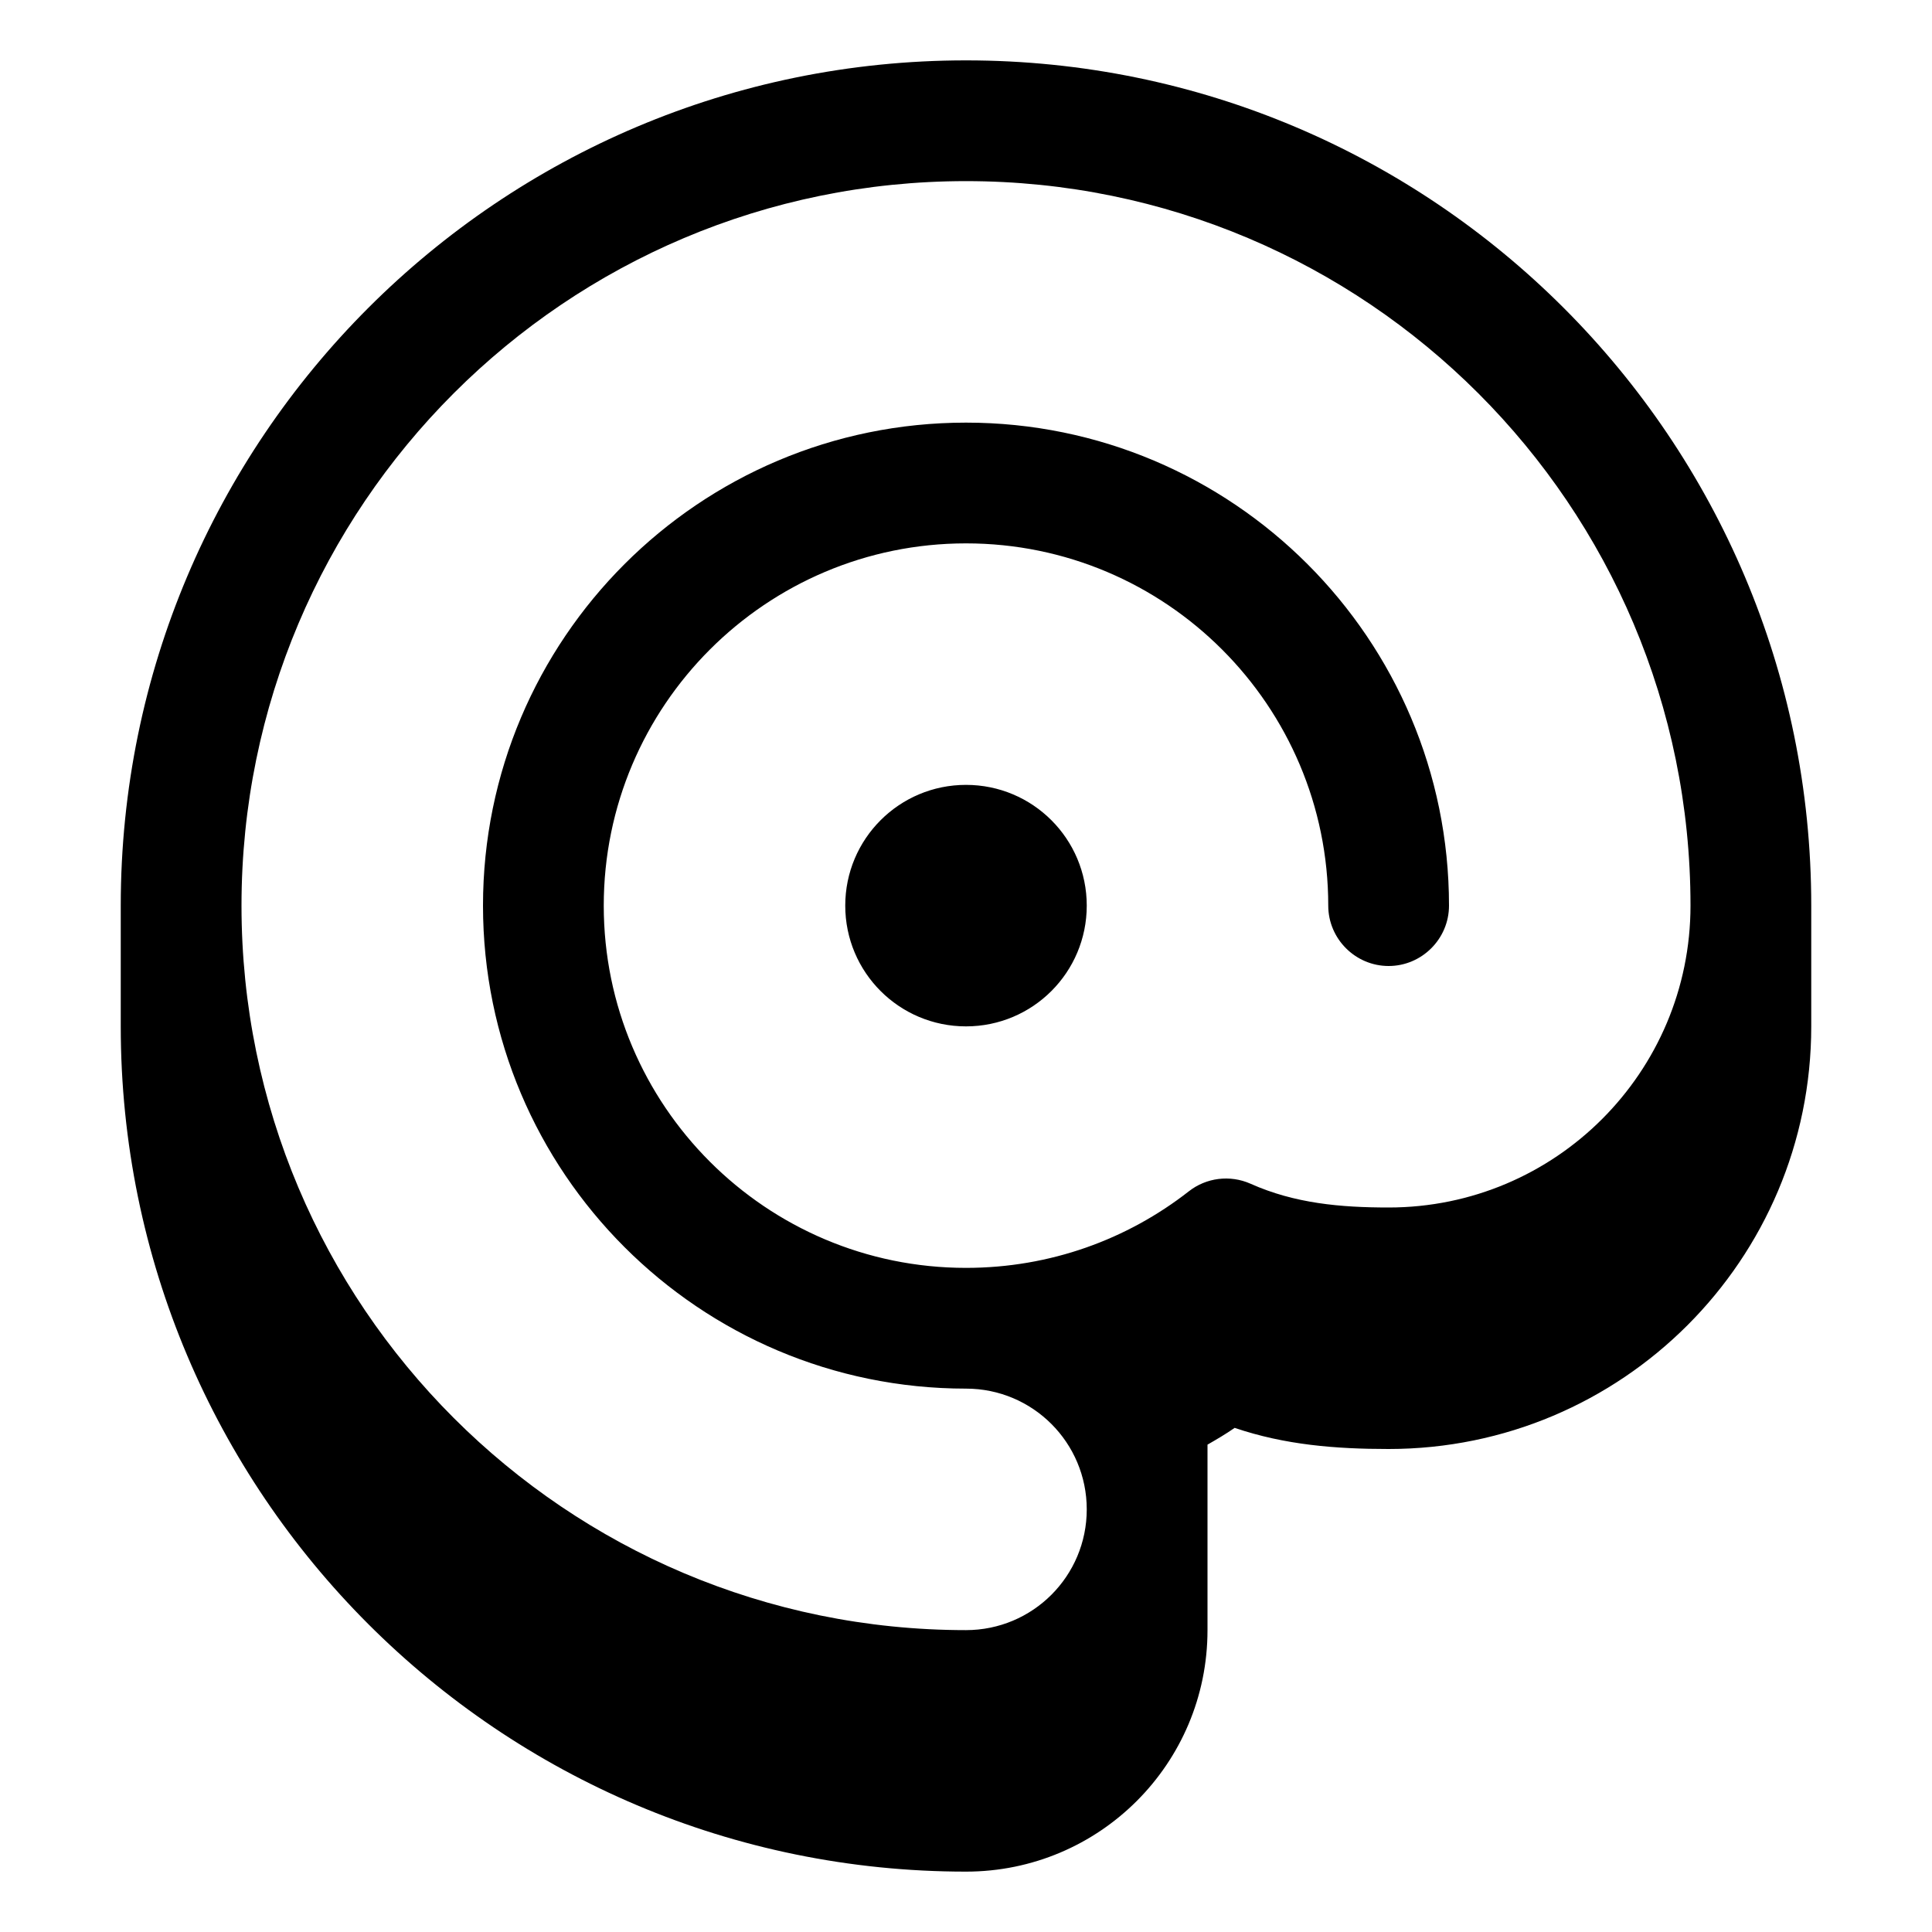 <svg xmlns="http://www.w3.org/2000/svg" viewBox="0 0 576 576"><!--! Font Awesome Pro 7.1.0 by @fontawesome - https://fontawesome.com License - https://fontawesome.com/license (Commercial License) Copyright 2025 Fonticons, Inc. --><path fill="currentColor" d="M288 234C268.1 234 252 250.1 252 270C252 289.9 268.1 306 288 306C307.9 306 324 289.9 324 270C324 250.1 307.9 234 288 234zM36 270C36 130.8 148.8 18 288 18C427.2 18 540 130.8 540 270L540 306C540 375.6 483.6 432 414 432C398.3 432 383.1 430.8 368.1 425.7C365.5 427.5 362.8 429.1 360 430.7L360 486C360 525.8 327.8 558 288 558C148.8 558 36 445.2 36 306L36 270zM72 270C72 389.3 168.7 486 288 486C307.9 486 324 469.9 324 450C324 430.1 307.9 414 288 414C208.5 414 144 349.5 144 270C144 190.5 208.5 126 288 126C367.5 126 432 190.5 432 270C432 279.9 423.9 288 414 288C404.1 288 396 279.9 396 270C396 210.4 347.6 162 288 162C228.4 162 180 210.4 180 270C180 329.6 228.4 378 288 378C313.1 378 336.1 369.5 354.4 355.2C359.6 351.1 366.7 350.2 372.8 352.9C386 358.8 399.7 360 414 360C463.7 360 504 319.7 504 270C504 150.7 407.3 54 288 54C168.7 54 72 150.7 72 270z"/></svg>
